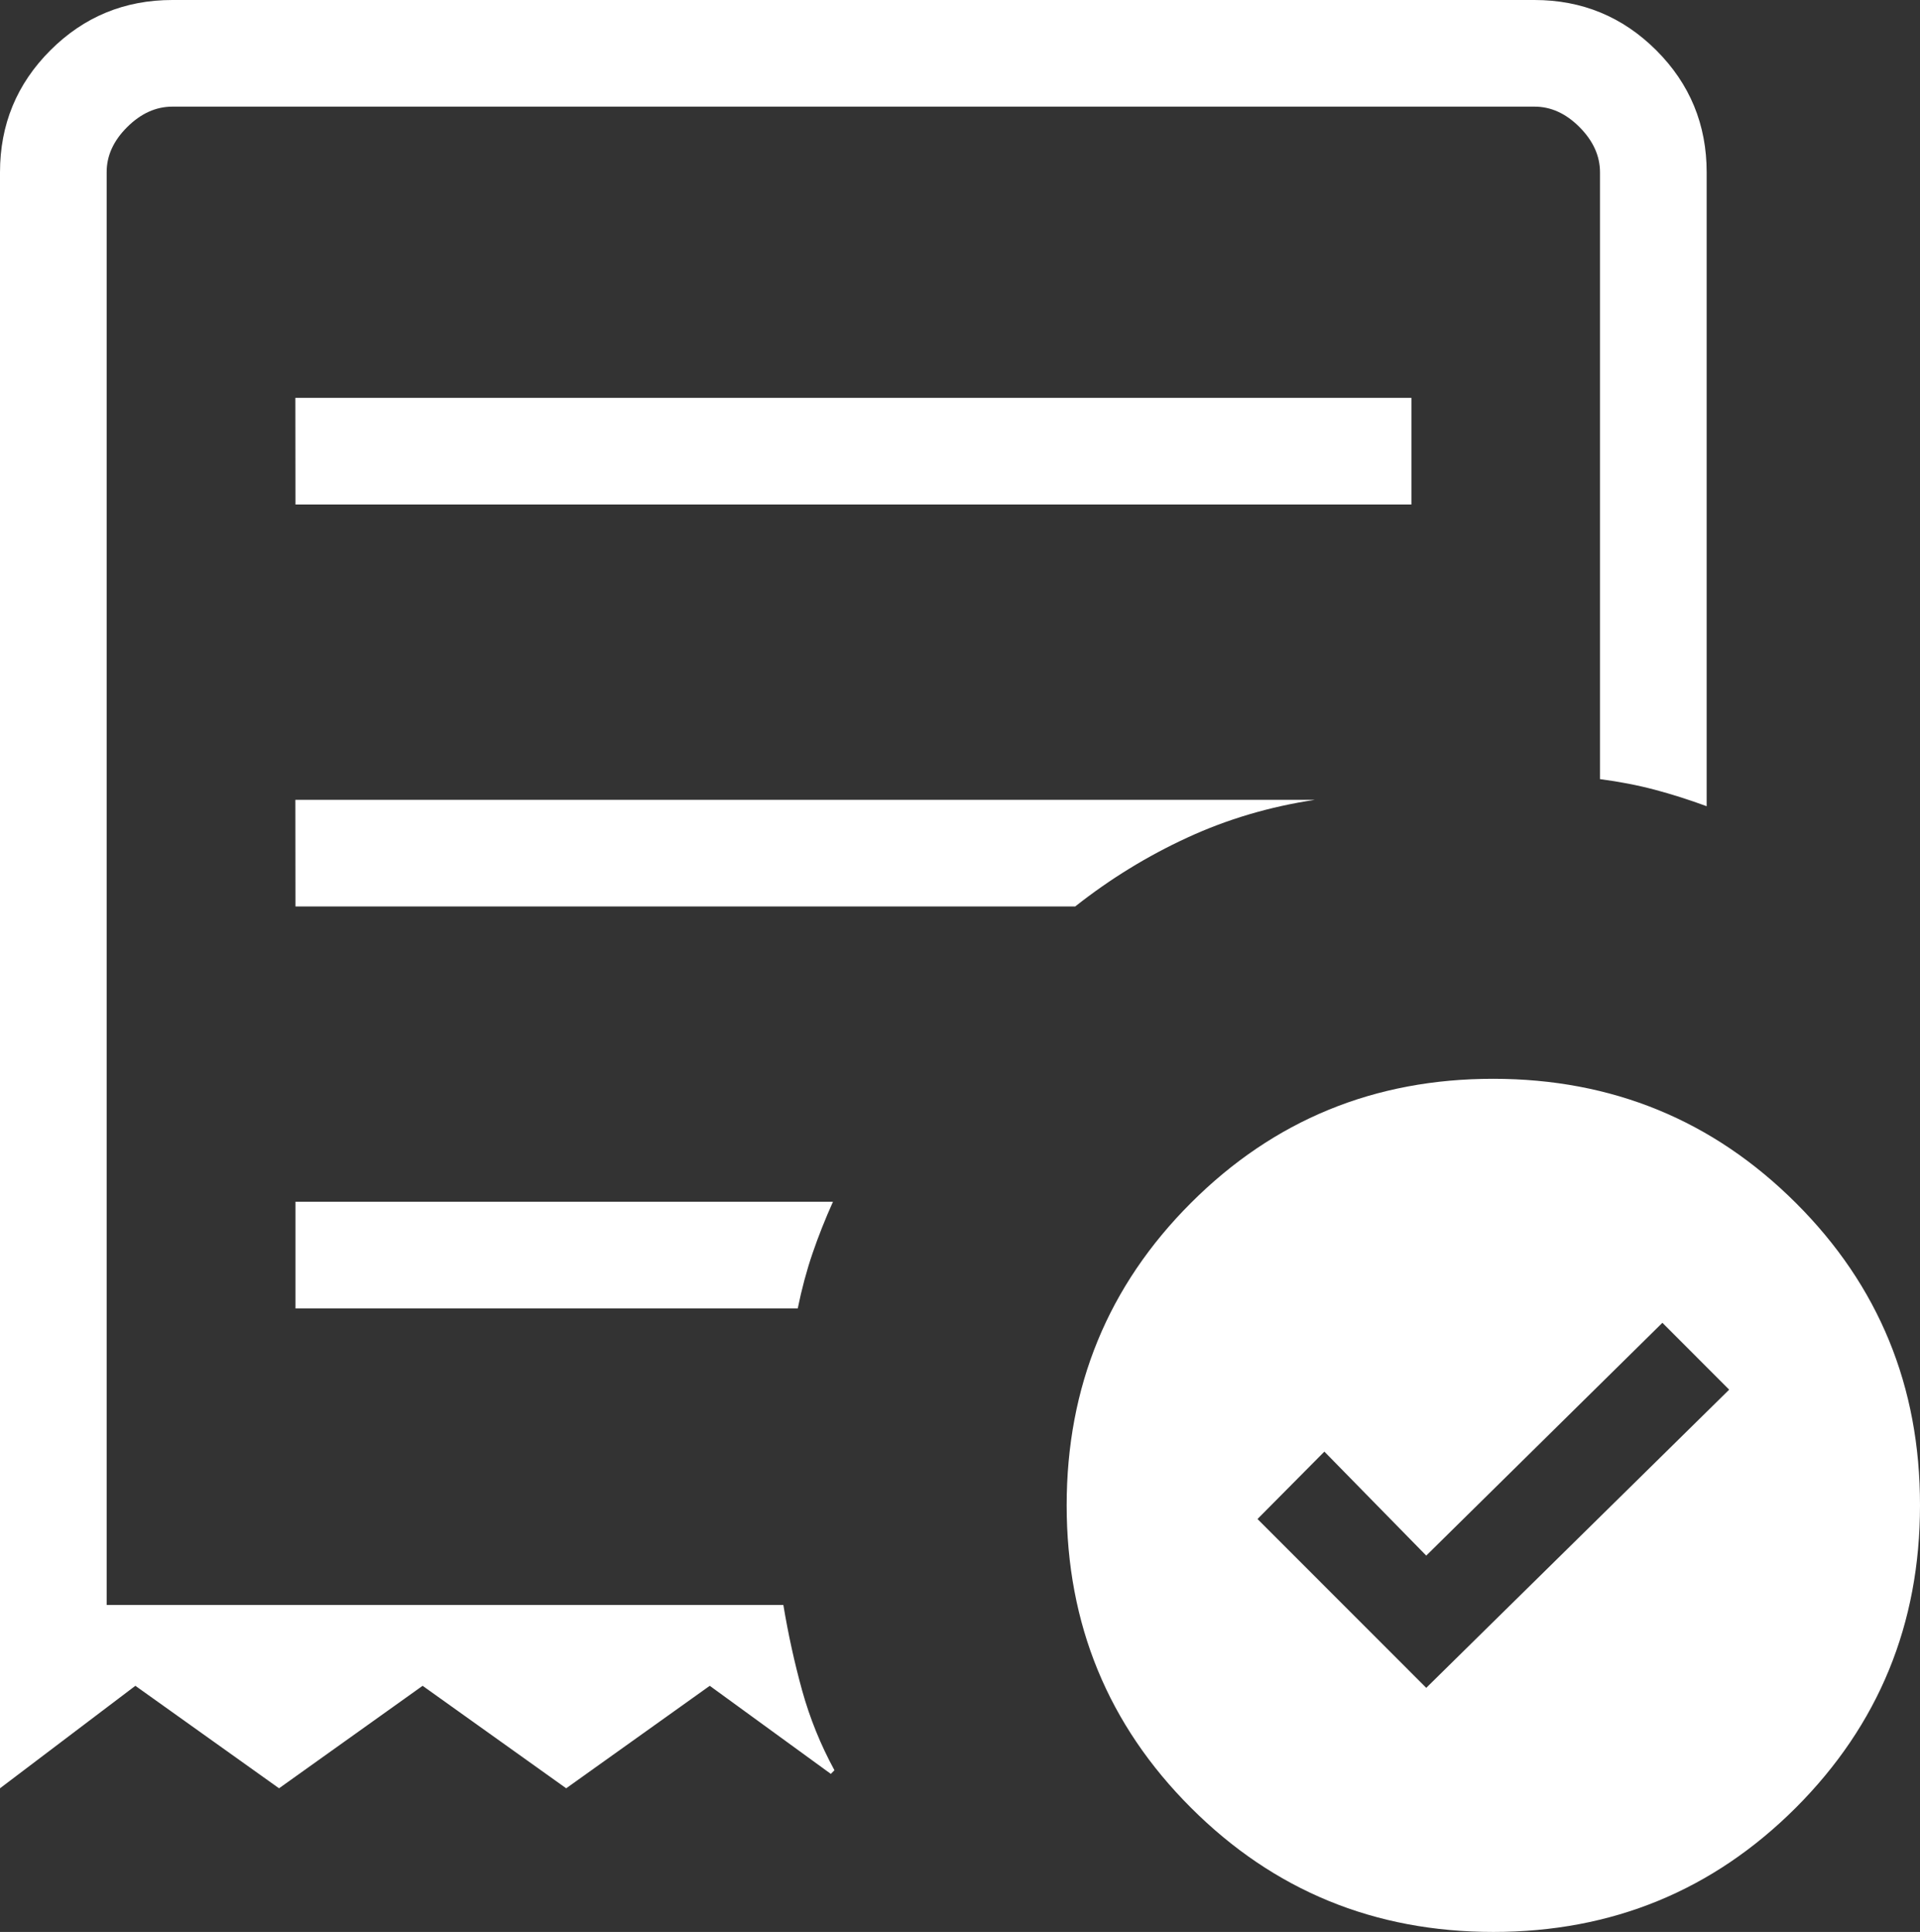 <svg width="314" height="316" viewBox="0 0 314 316" fill="none" xmlns="http://www.w3.org/2000/svg">
<rect x="0" y="0" width="314" height="316" fill="#333333" stroke="none"/>
<path d="M233.25 276.073L282.792 227.302L271.872 216.365L233.25 254.443L216.59 237.436L205.653 248.46L233.25 276.073ZM48.321 82.523H230.825V65.08H48.304L48.321 82.523ZM244.222 316C224.789 316 208.304 309.226 194.767 295.679C181.219 282.143 174.444 265.659 174.444 246.227C174.444 226.796 181.219 210.306 194.767 196.759C208.316 183.211 224.801 176.443 244.222 176.455C263.644 176.466 280.134 183.234 293.695 196.759C307.255 210.283 314.023 226.772 314 246.227C314 265.647 307.232 282.131 293.695 295.679C280.134 309.226 263.644 316 244.222 316ZM0 292.504V28.188C0 20.374 2.745 13.722 8.234 8.233C13.723 2.744 20.375 0 28.19 0H250.938C258.73 0 265.376 2.744 270.877 8.233C276.366 13.722 279.111 20.374 279.111 28.188V131.87C276.273 130.824 273.459 129.928 270.668 129.184C267.865 128.44 264.865 127.858 261.667 127.44V28.188C261.667 25.502 260.55 23.037 258.317 20.792C256.084 18.548 253.619 17.431 250.921 17.443H28.19C25.504 17.443 23.038 18.559 20.794 20.792C18.549 23.025 17.433 25.49 17.444 28.188V262.519H128.112C128.903 267.287 129.926 271.95 131.182 276.509C132.45 281.067 134.212 285.416 136.468 289.556L135.875 290.149L116.075 275.741L92.595 292.504L69.115 275.741L45.635 292.504L22.137 275.741L0 292.504ZM48.321 214.01H130.467C131.118 210.812 131.921 207.818 132.874 205.027C133.828 202.236 134.944 199.416 136.224 196.567H48.321V214.01ZM48.321 148.267H175.84C181.538 143.766 187.644 140.016 194.157 137.016C200.669 134.004 207.63 131.94 215.038 130.824H48.304L48.321 148.267Z" fill="white"/>
</svg>

